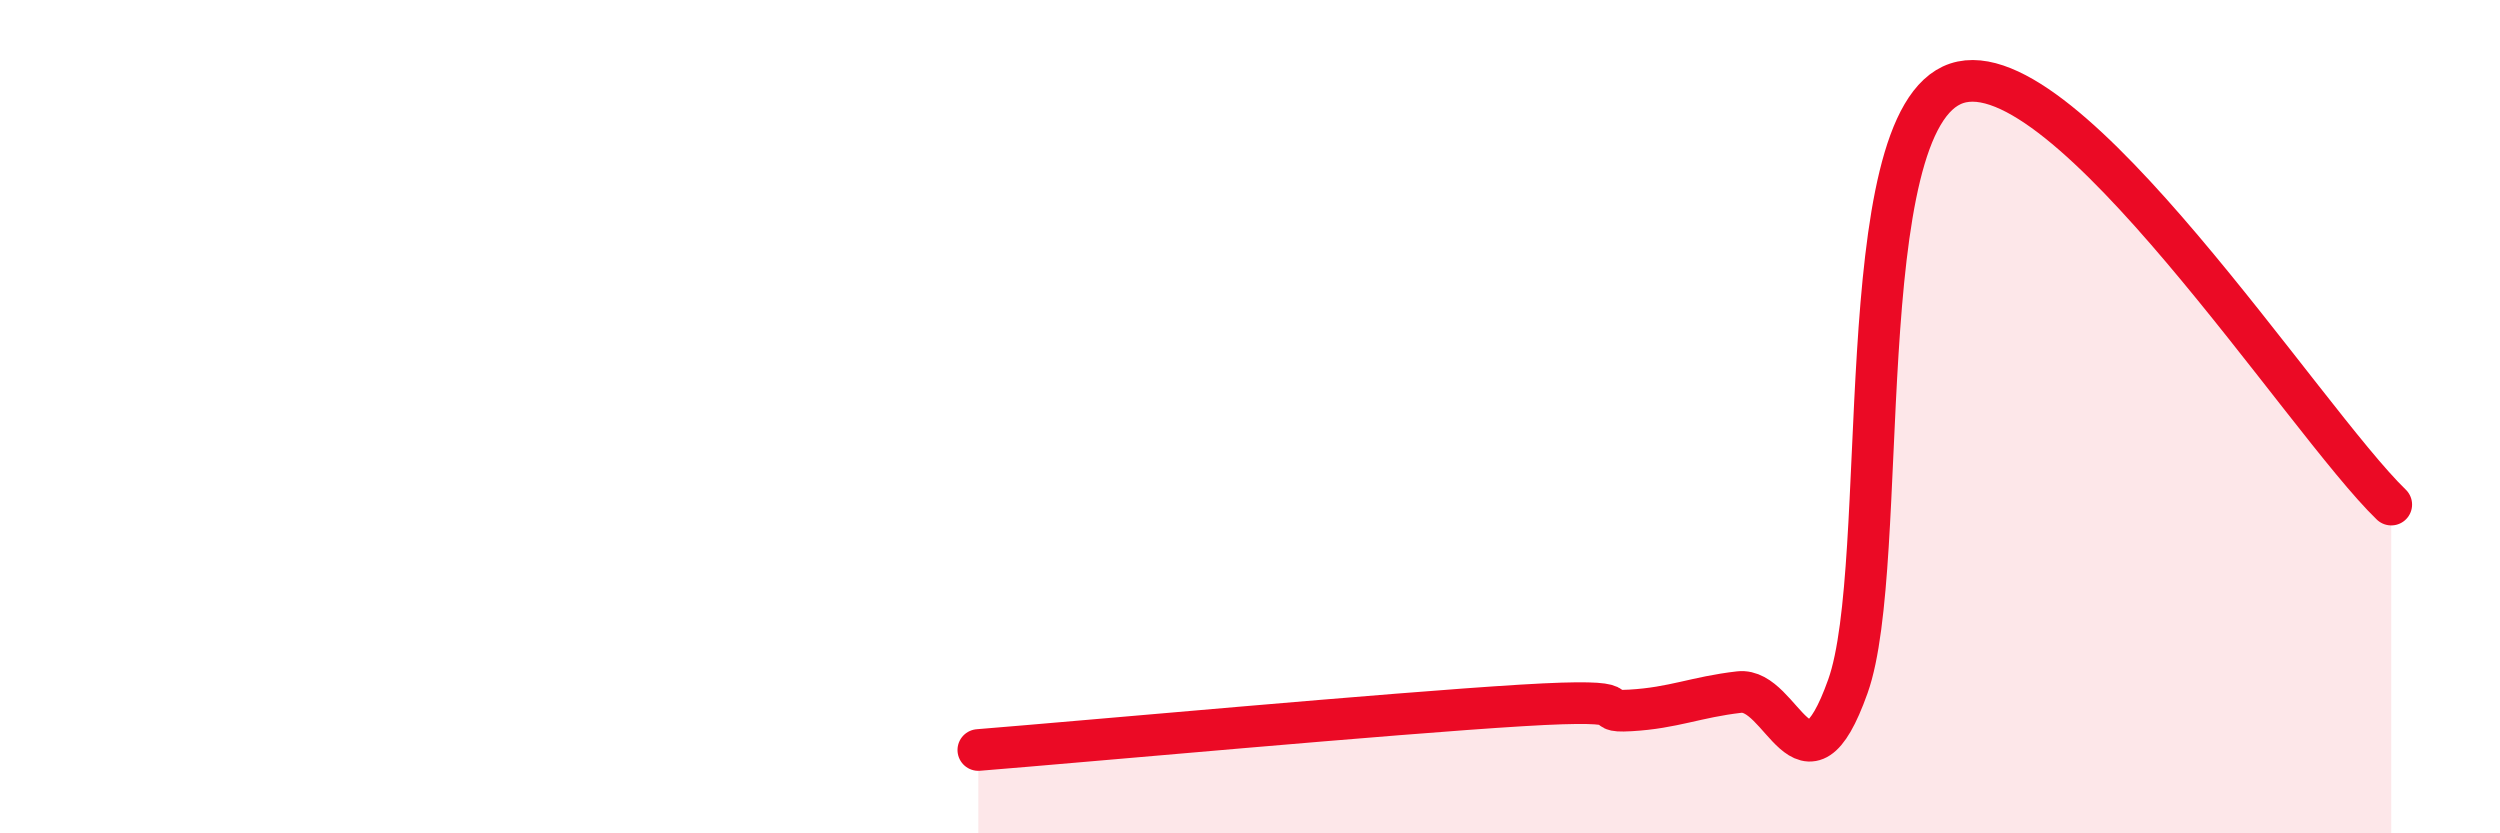 
    <svg width="60" height="20" viewBox="0 0 60 20" xmlns="http://www.w3.org/2000/svg">
      <path
        d="M 23.48,18 C 26.09,17.79 33.39,17.12 36.52,16.93 C 39.65,16.74 38.09,17.11 39.13,17.05 C 40.17,16.99 40.7,16.73 41.74,16.61 C 42.78,16.49 43.31,19.39 44.35,16.47 C 45.39,13.55 44.35,2.87 46.96,2 C 49.57,1.13 55.3,10.09 57.39,12.11L57.39 20L23.48 20Z"
        fill="#EB0A25"
        opacity="0.1"
        stroke-linecap="round"
        stroke-linejoin="round"
      />
      <path
        d="M 23.48,18 C 26.09,17.79 33.39,17.12 36.52,16.93 C 39.65,16.74 38.09,17.11 39.13,17.05 C 40.17,16.99 40.7,16.73 41.74,16.61 C 42.78,16.49 43.31,19.39 44.35,16.47 C 45.39,13.55 44.35,2.87 46.96,2 C 49.57,1.13 55.3,10.09 57.39,12.11"
        stroke="#EB0A25"
        stroke-width="1"
        fill="none"
        stroke-linecap="round"
        stroke-linejoin="round"
      />
    </svg>
  